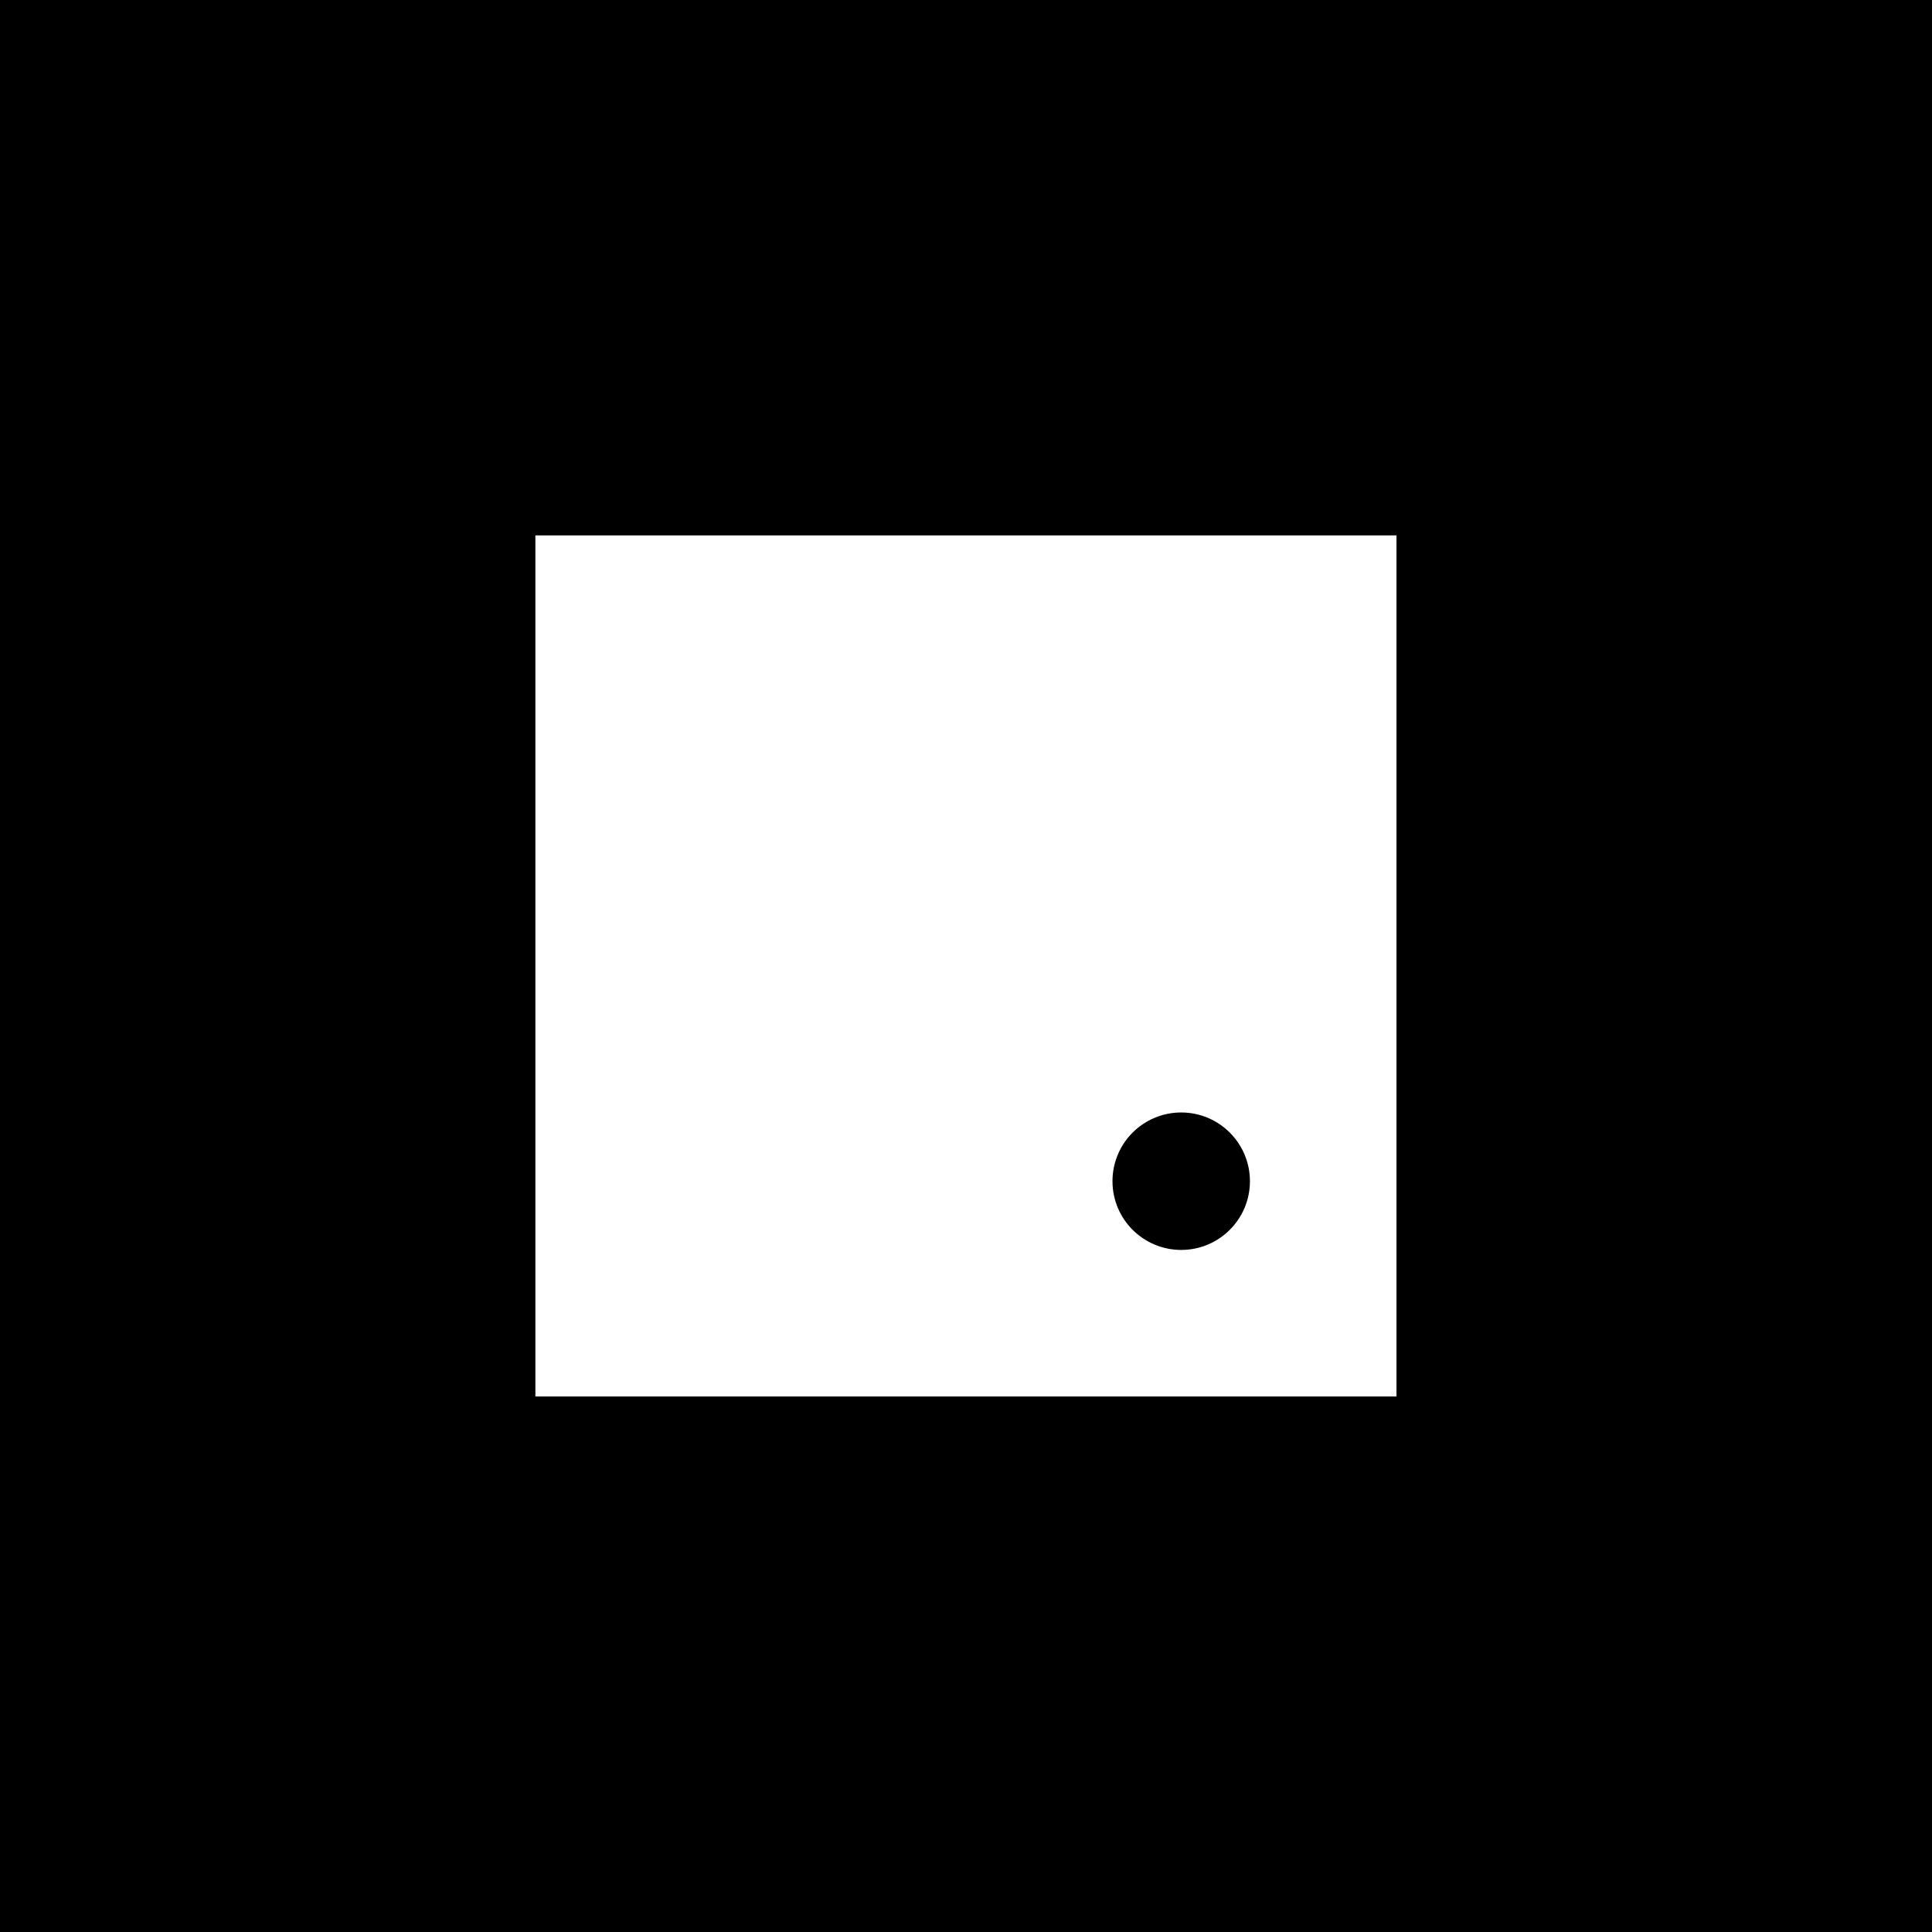 <svg viewBox="0 0 500 500" version="1.1" xmlns="http://www.w3.org/2000/svg" class=""><rect fill="black" width="500px" height="500px" x="0" y="0"/><g transform="matrix(1.741,0,0,1.741,138.559,138.559)"><rect width="128" height="128" fill="white"/><circle cx="96" cy="96" r="11.5" fill="white" stroke="white" stroke-width="2.433px" stroke-linecap="square"/><circle cx="96" cy="96" r="9" fill="black" stroke="black" stroke-width="2.433px" stroke-linecap="square"/></g></svg>